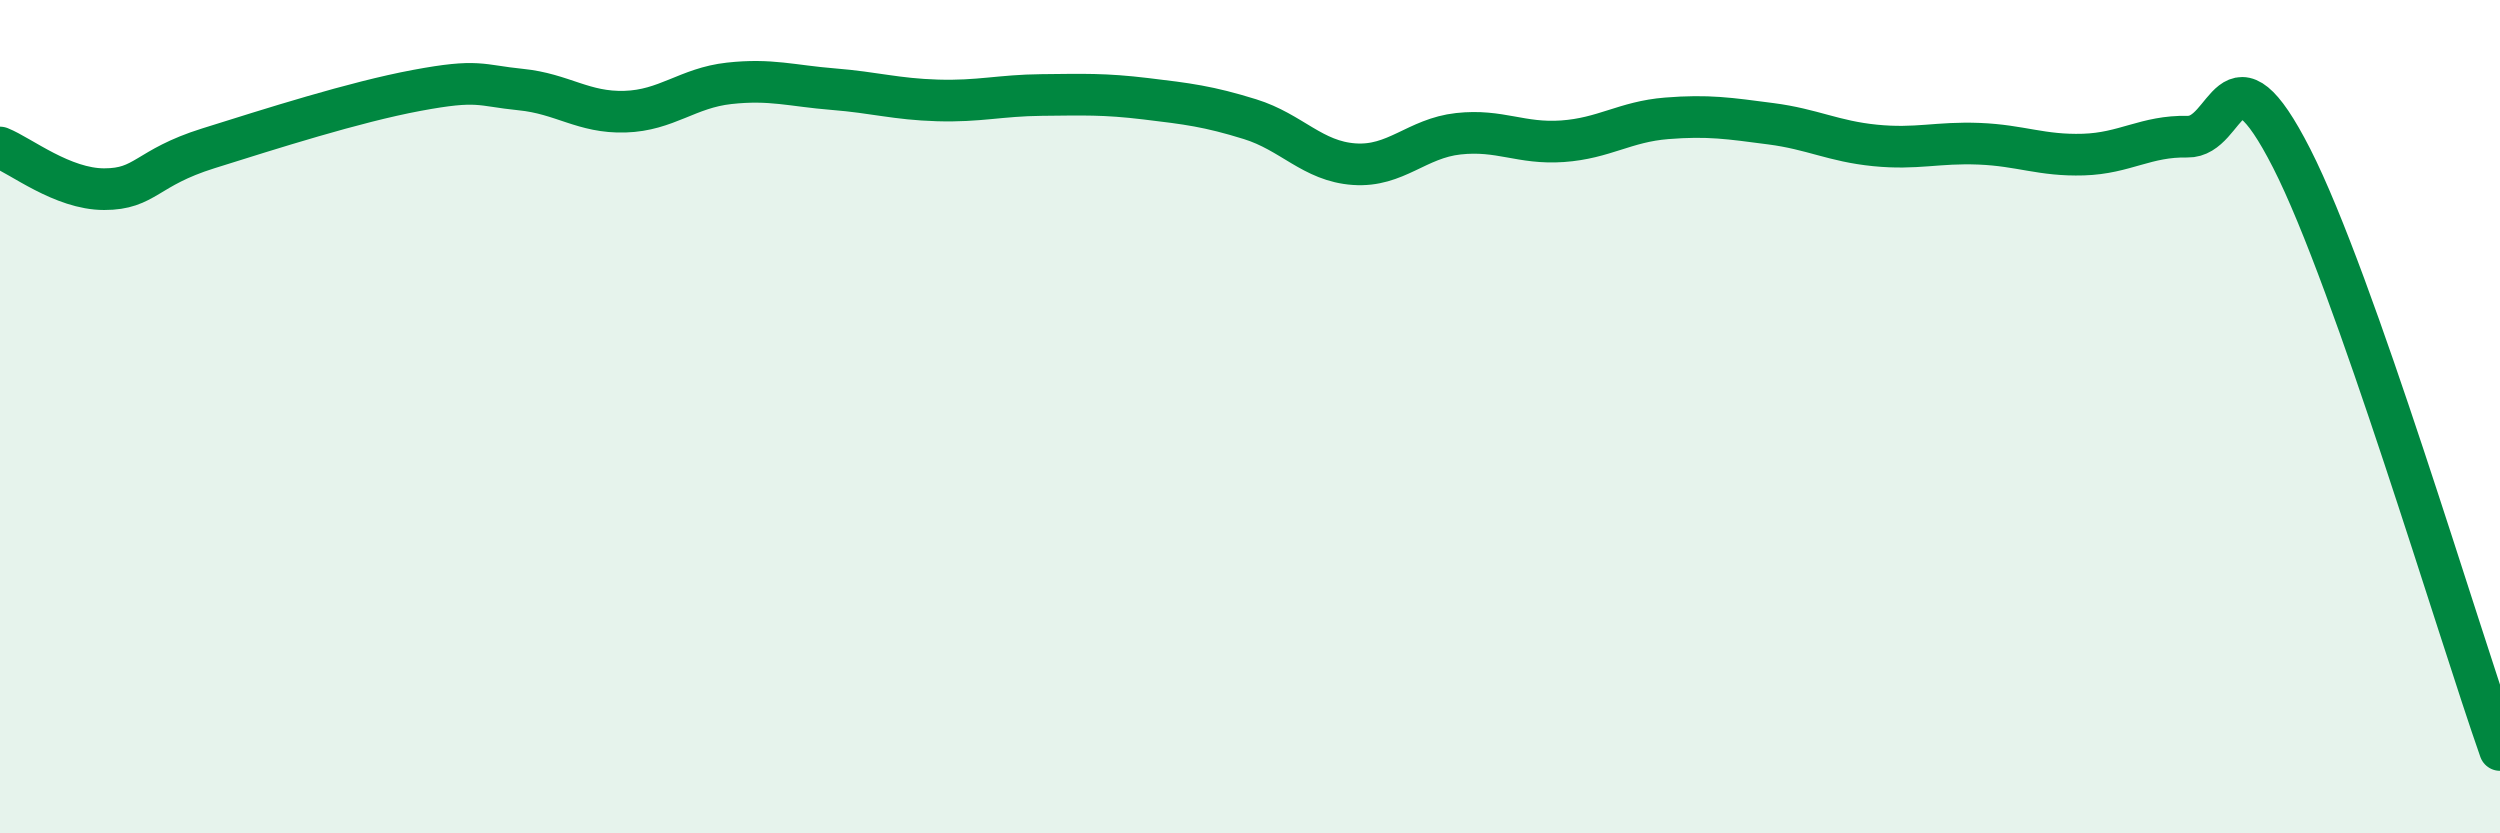 
    <svg width="60" height="20" viewBox="0 0 60 20" xmlns="http://www.w3.org/2000/svg">
      <path
        d="M 0,3.54 C 0.5,3.74 1.5,4.54 2.5,4.54 C 3.5,4.54 3.5,4.03 5,3.56 C 6.5,3.09 8.5,2.45 10,2.17 C 11.5,1.89 11.5,2.05 12.5,2.15 C 13.5,2.25 14,2.71 15,2.68 C 16,2.65 16.5,2.11 17.5,2 C 18.5,1.89 19,2.06 20,2.14 C 21,2.22 21.5,2.38 22.5,2.41 C 23.5,2.44 24,2.29 25,2.28 C 26,2.27 26.5,2.25 27.5,2.37 C 28.5,2.49 29,2.55 30,2.86 C 31,3.17 31.5,3.87 32.5,3.94 C 33.5,4.01 34,3.32 35,3.21 C 36,3.1 36.5,3.46 37.5,3.39 C 38.5,3.32 39,2.92 40,2.84 C 41,2.76 41.5,2.84 42.5,2.97 C 43.5,3.1 44,3.39 45,3.49 C 46,3.59 46.5,3.41 47.5,3.45 C 48.5,3.49 49,3.74 50,3.71 C 51,3.68 51.5,3.26 52.5,3.28 C 53.5,3.3 53.5,0.86 55,3.8 C 56.5,6.74 59,15.16 60,18L60 20L0 20Z"
        fill="#008740"
        opacity="0.1"
        stroke-linecap="round"
        stroke-linejoin="round"
      />
      <path
        d="M 0,3.54 C 0.5,3.74 1.5,4.54 2.5,4.54 C 3.5,4.54 3.5,4.03 5,3.56 C 6.5,3.09 8.5,2.45 10,2.17 C 11.5,1.89 11.5,2.05 12.5,2.15 C 13.5,2.25 14,2.71 15,2.68 C 16,2.65 16.5,2.11 17.5,2 C 18.5,1.89 19,2.06 20,2.14 C 21,2.22 21.5,2.38 22.5,2.41 C 23.5,2.44 24,2.29 25,2.28 C 26,2.27 26.5,2.25 27.5,2.37 C 28.5,2.49 29,2.55 30,2.86 C 31,3.17 31.5,3.87 32.5,3.94 C 33.5,4.01 34,3.32 35,3.21 C 36,3.1 36.5,3.46 37.5,3.39 C 38.5,3.32 39,2.92 40,2.84 C 41,2.76 41.5,2.84 42.5,2.97 C 43.5,3.1 44,3.39 45,3.49 C 46,3.59 46.5,3.41 47.5,3.45 C 48.5,3.49 49,3.74 50,3.71 C 51,3.68 51.5,3.26 52.5,3.28 C 53.5,3.3 53.5,0.86 55,3.8 C 56.5,6.74 59,15.16 60,18"
        stroke="#008740"
        stroke-width="1"
        fill="none"
        stroke-linecap="round"
        stroke-linejoin="round"
      />
    </svg>
  